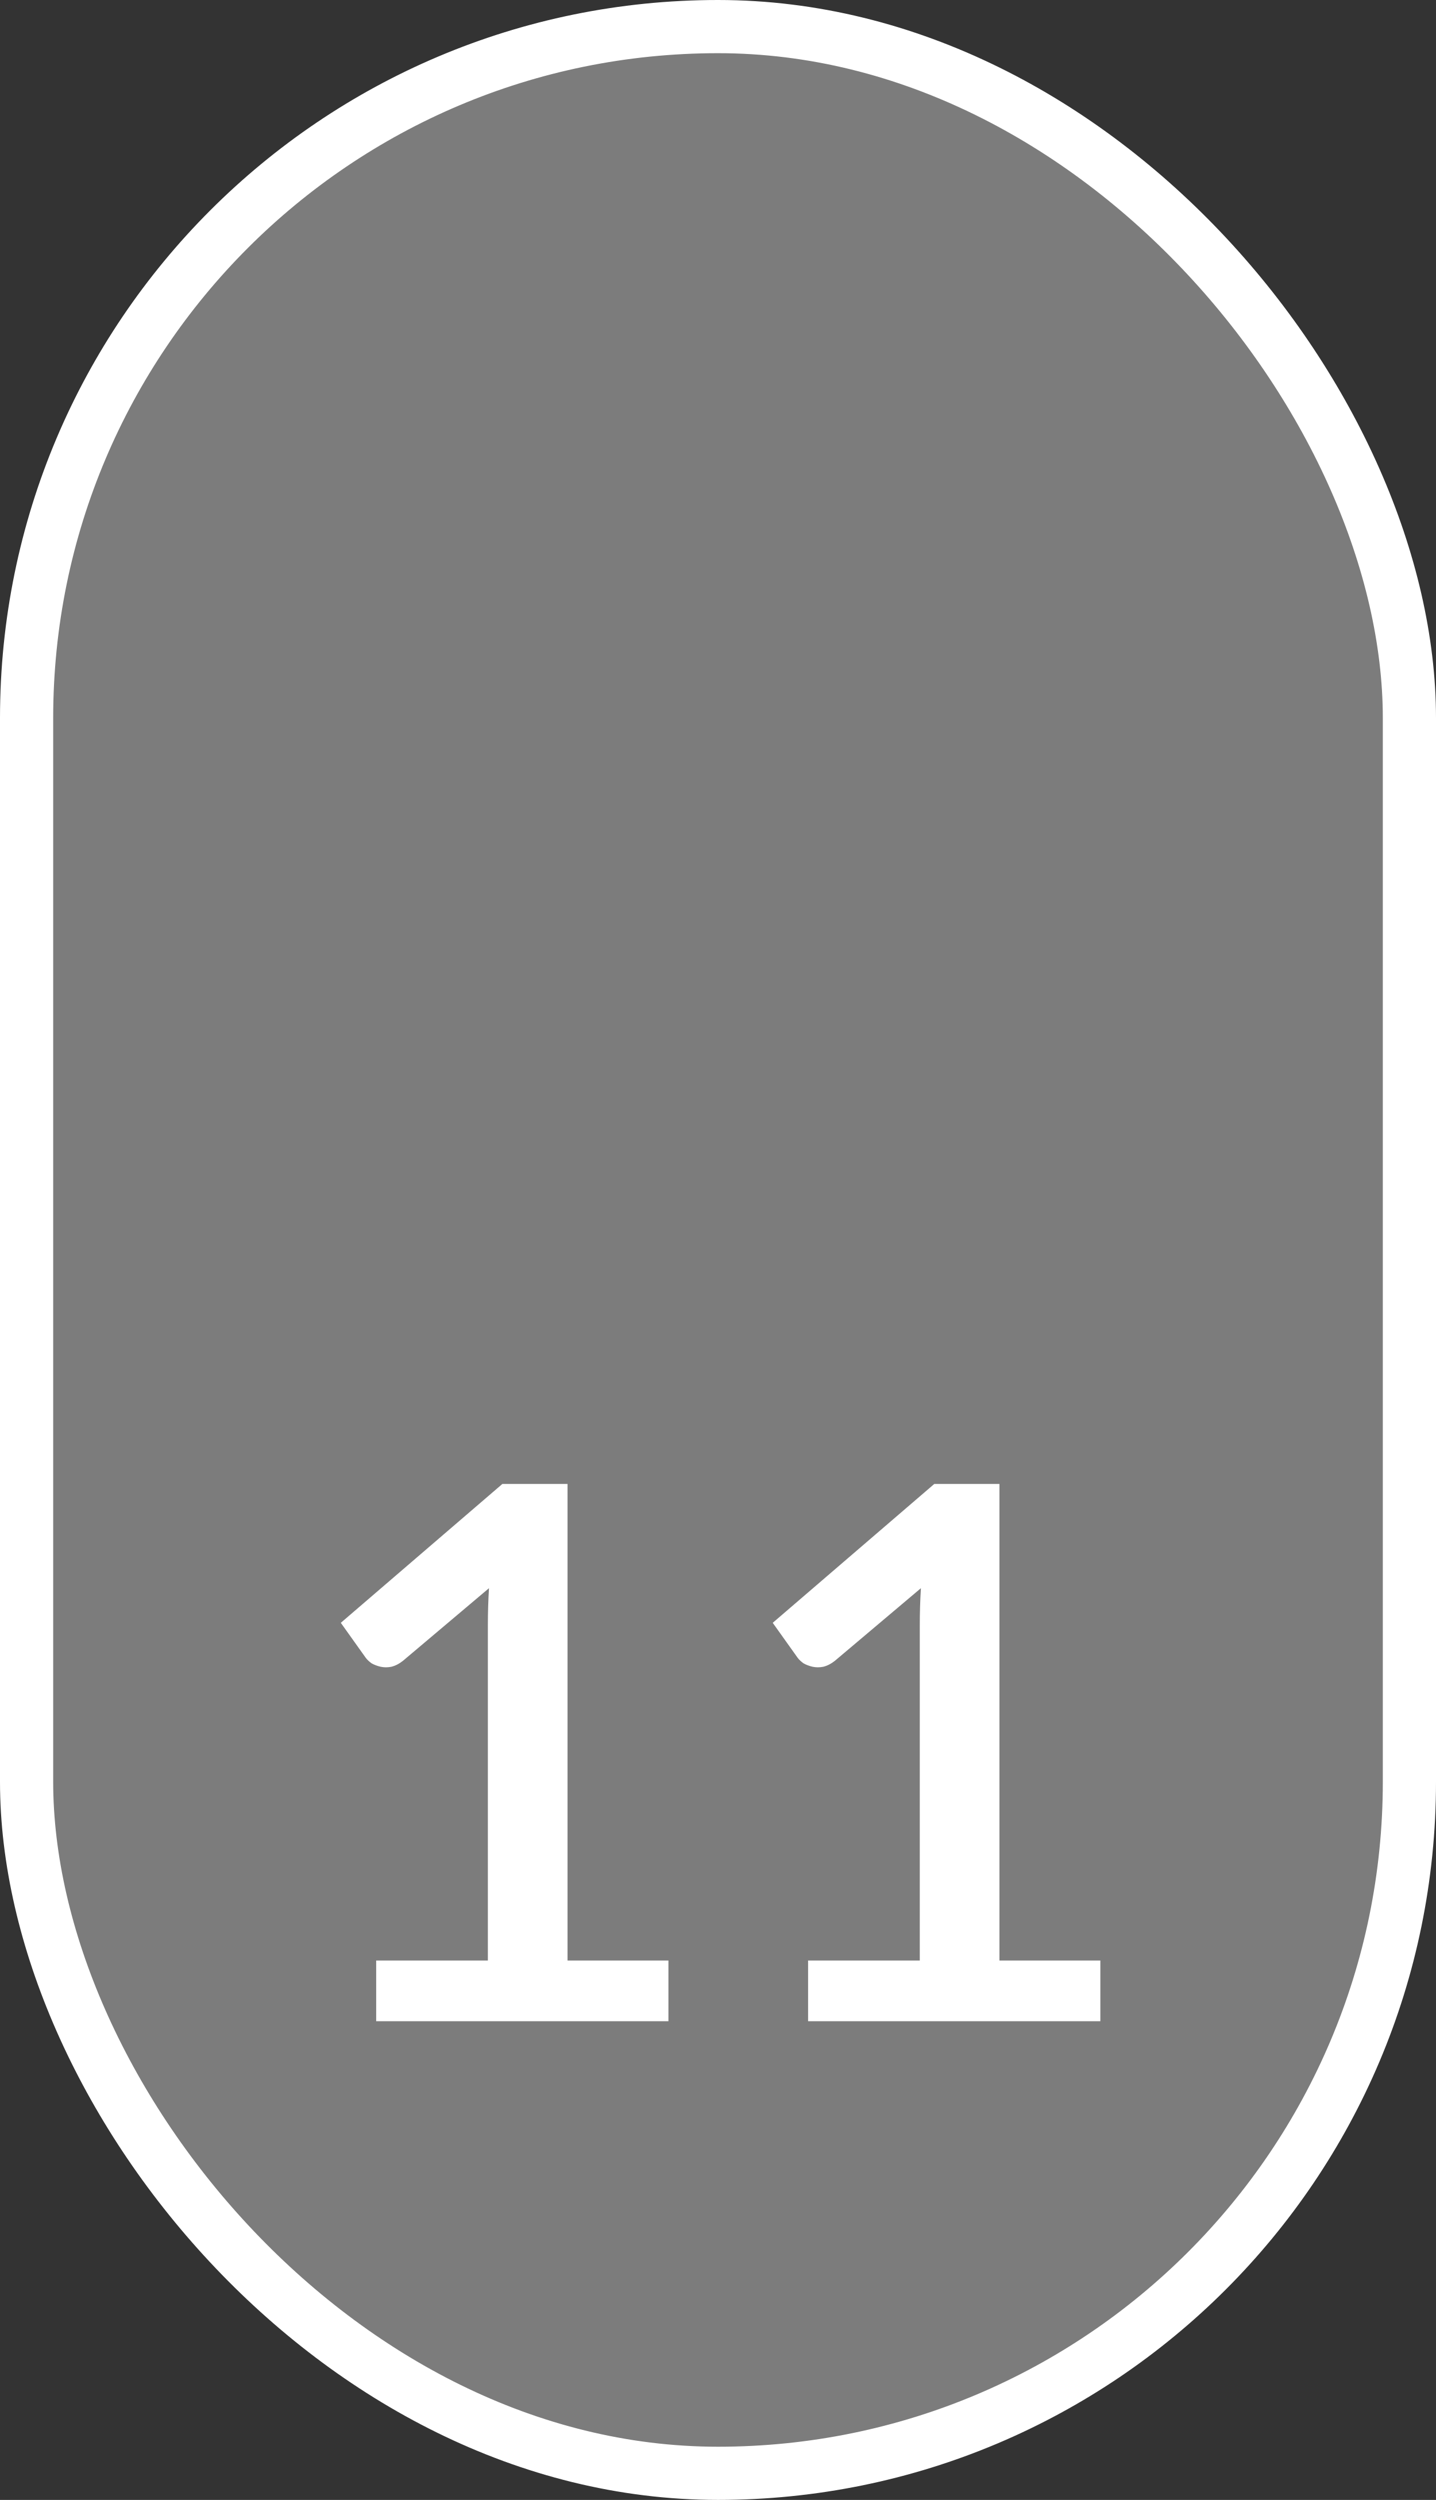 <?xml version="1.0" encoding="UTF-8"?> <svg xmlns="http://www.w3.org/2000/svg" width="27" height="47" viewBox="0 0 27 47" fill="none"><rect x="0" y="0" width="27" height="47" fill="#333333" stroke="none"/><rect x="0.5" y="0.5" width="26" height="46" rx="13" fill="#C6C6C6" fill-opacity="0.5" stroke="white"></rect><path d="M12.568 36.859V38H7.073V36.859H9.173V30.545C9.173 30.321 9.18 30.092 9.194 29.859L7.577 31.224C7.507 31.28 7.435 31.317 7.36 31.336C7.29 31.35 7.222 31.35 7.157 31.336C7.096 31.322 7.04 31.301 6.989 31.273C6.942 31.24 6.905 31.205 6.877 31.168L6.408 30.51L9.446 27.899H10.671V36.859H12.568ZM20.689 36.859V38H15.194V36.859H17.294V30.545C17.294 30.321 17.301 30.092 17.315 29.859L15.698 31.224C15.628 31.28 15.556 31.317 15.481 31.336C15.411 31.35 15.343 31.35 15.278 31.336C15.217 31.322 15.161 31.301 15.11 31.273C15.063 31.24 15.026 31.205 14.998 31.168L14.529 30.51L17.567 27.899H18.792V36.859H20.689Z" fill="white"></path></svg> 